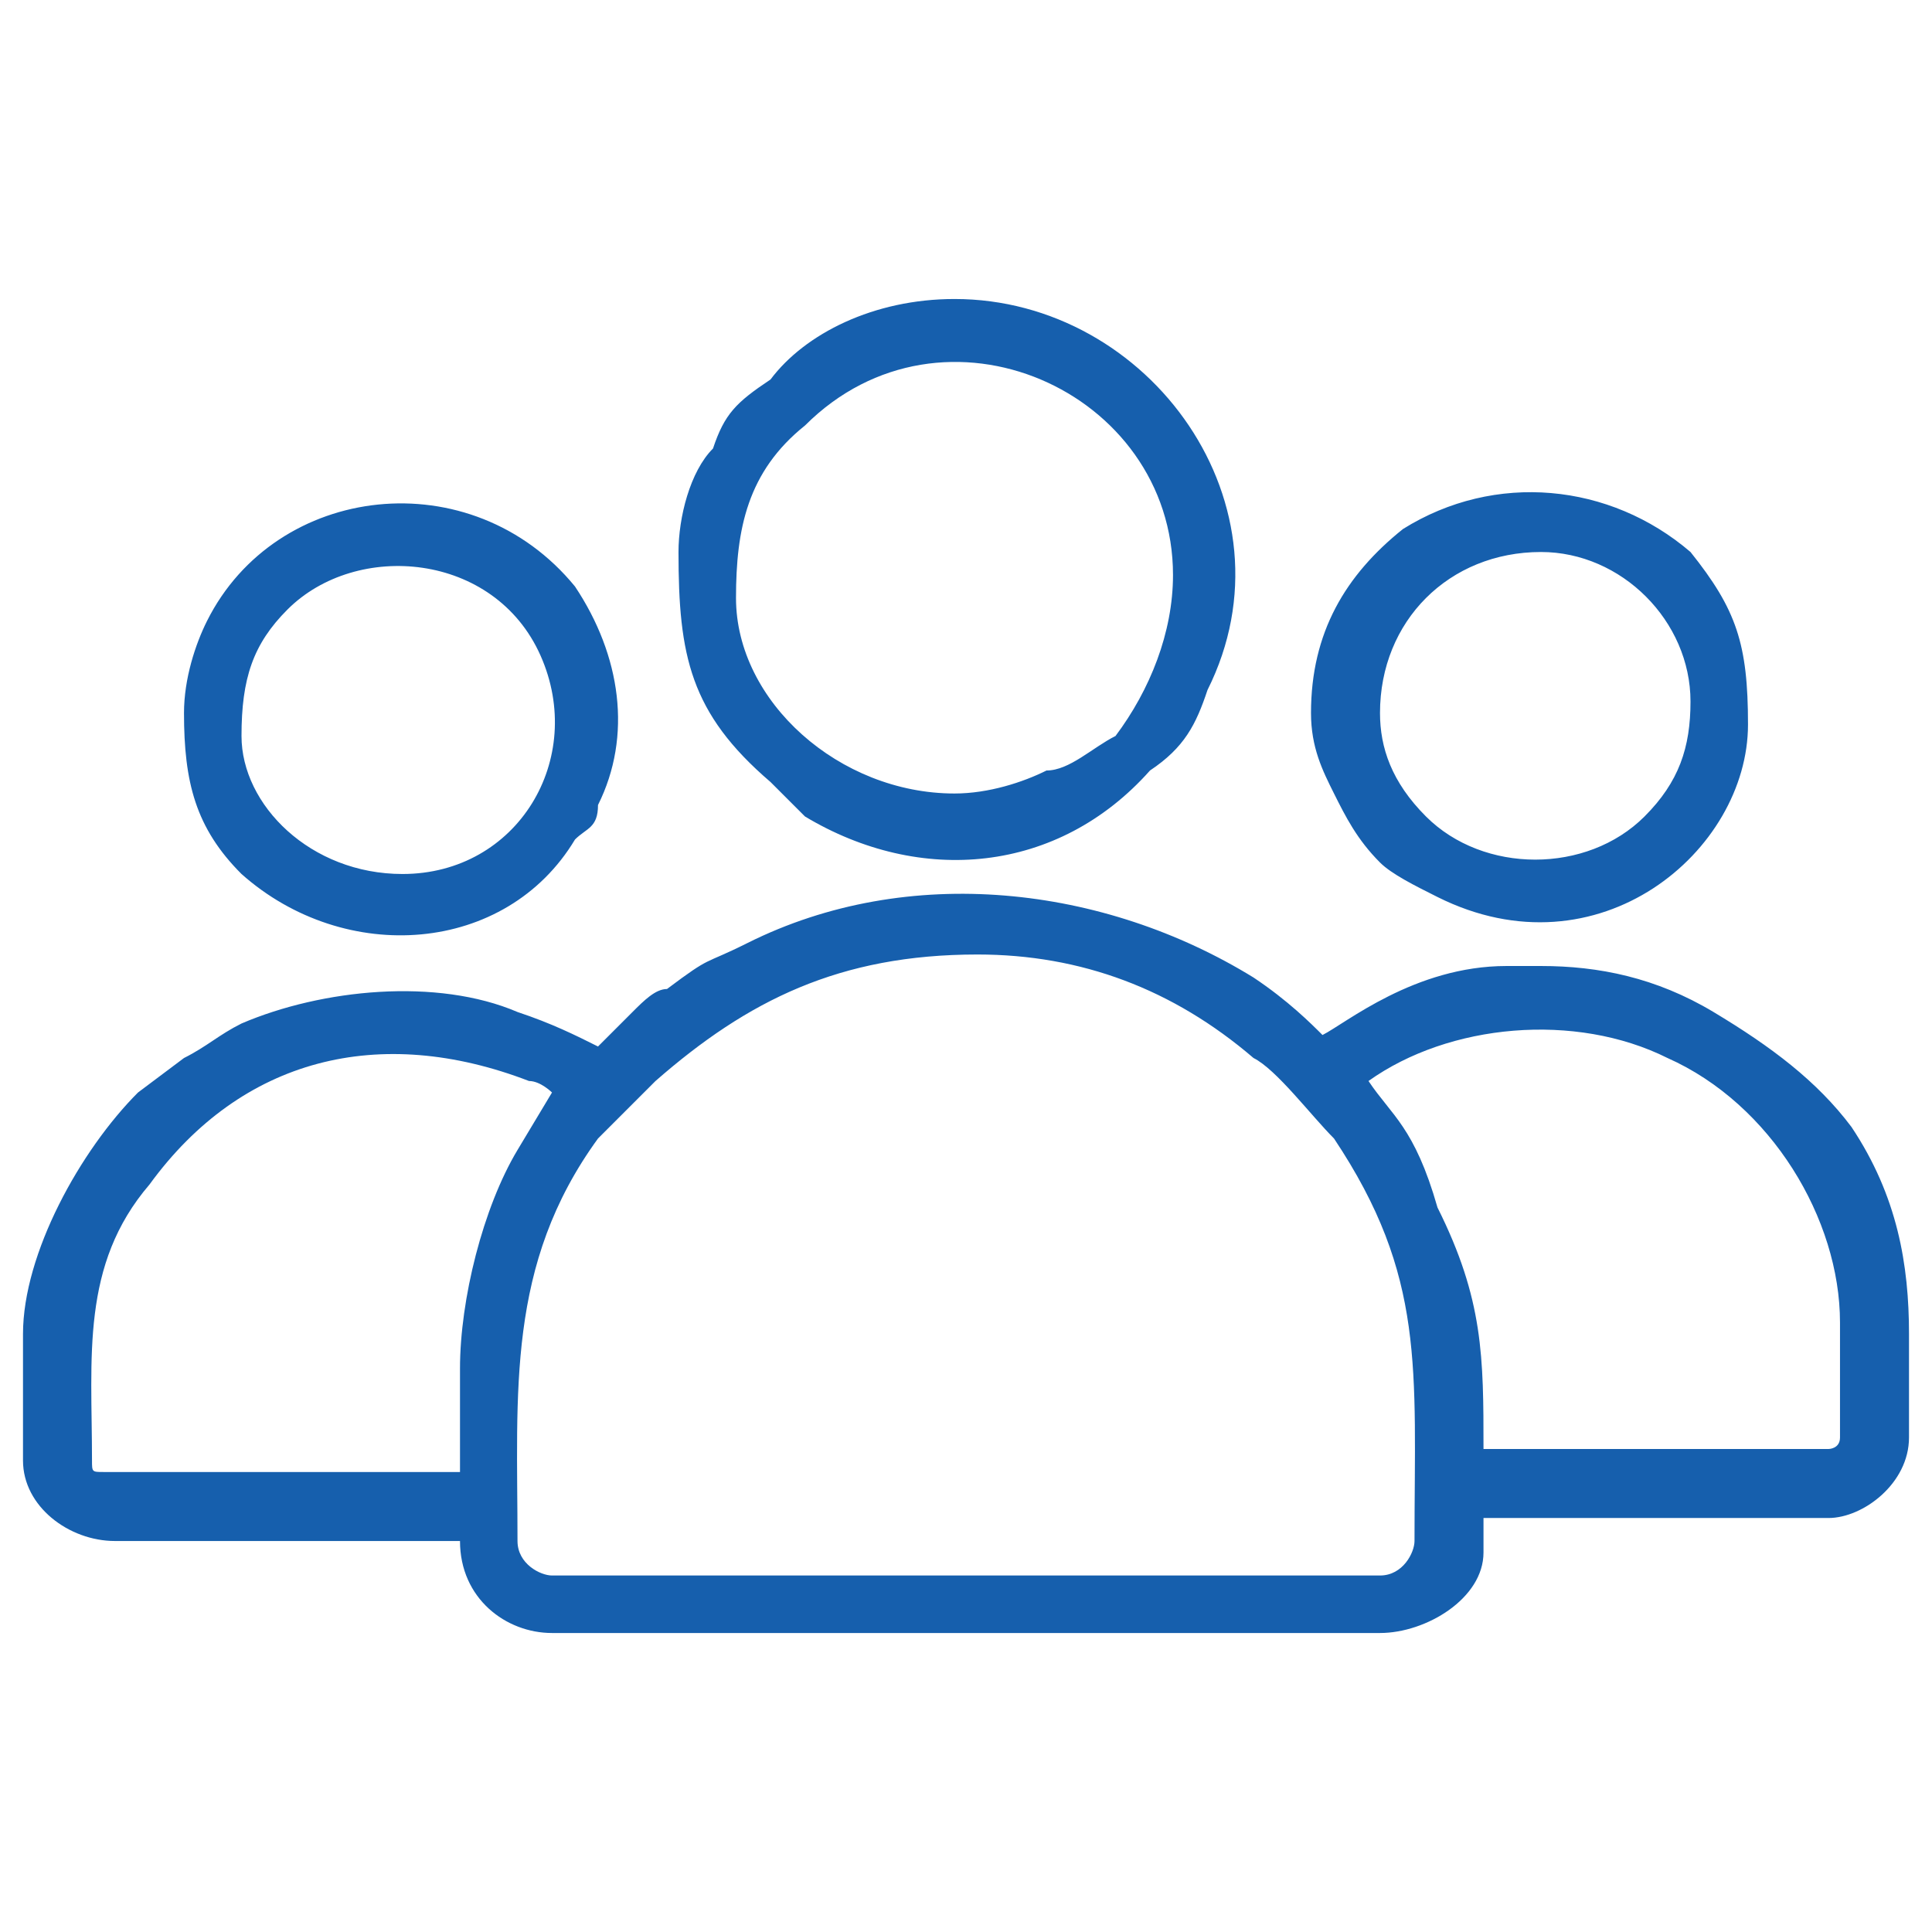 <?xml version="1.0" encoding="UTF-8"?>
<!DOCTYPE svg PUBLIC "-//W3C//DTD SVG 1.0//EN" "http://www.w3.org/TR/2001/REC-SVG-20010904/DTD/svg10.dtd">
<!-- Creator: CorelDRAW X7 -->
<svg xmlns="http://www.w3.org/2000/svg" xml:space="preserve" width="20.121mm" height="20.121mm" version="1.0" style="shape-rendering:geometricPrecision; text-rendering:geometricPrecision; image-rendering:optimizeQuality; fill-rule:evenodd; clip-rule:evenodd"
viewBox="0 0 168 168"
 xmlns:xlink="http://www.w3.org/1999/xlink">
 <defs>
  <style type="text/css">
   <![CDATA[
    .fil1 {fill:none}
    .fil0 {fill:#165FAD}
   ]]>
  </style>
 </defs>
 <g id="Capa_x0020_1">
  <path class="fil0" d="M45 134c0,-13 -1,-24 7,-35 1,-1 2,-2 3,-3l2 -2c0,0 0,0 0,0 8,-7 16,-11 28,-11 9,0 17,3 24,9 2,1 5,5 7,7 8,12 7,20 7,35 0,1 -1,3 -3,3l-72 0c-1,0 -3,-1 -3,-3zm-10 -58c-8,0 -14,-6 -14,-12 0,-5 1,-8 4,-11 6,-6 18,-5 22,4 4,9 -2,19 -12,19zm-19 -14c0,6 1,10 5,14 9,8 23,7 29,-3 1,-1 2,-1 2,-3 3,-6 2,-13 -2,-19 -9,-11 -26,-9 -32,3 -1,2 -2,5 -2,8zm104 0c0,-8 6,-14 14,-14 7,0 13,6 13,13 0,4 -1,7 -4,10 -5,5 -14,5 -19,0l0 0c-3,-3 -4,-6 -4,-9zm-6 0c0,3 1,5 2,7 1,2 2,4 4,6 1,1 3,2 5,3 14,7 27,-4 27,-15 0,-7 -1,-10 -5,-15 -7,-6 -17,-7 -25,-2 -5,4 -8,9 -8,16zm-31 7c-10,0 -19,-8 -19,-17 0,-6 1,-11 6,-15 12,-12 32,-3 32,13 0,5 -2,10 -5,14 -2,1 -4,3 -6,3 -2,1 -5,2 -8,2zm-24 -21c0,9 1,14 8,20l3 3c10,6 22,5 30,-4 3,-2 4,-4 5,-7 8,-16 -5,-34 -22,-34 -7,0 -13,3 -16,7 -3,2 -4,3 -5,6 -2,2 -3,6 -3,9zm107 68l0 9c0,4 -4,7 -7,7l-30 0 0 3c0,4 -5,7 -9,7l-72 0c-4,0 -8,-3 -8,-8l-30 0c-4,0 -8,-3 -8,-7l0 -11c0,-7 5,-16 10,-21l4 -3c2,-1 3,-2 5,-3 7,-3 17,-4 24,-1 3,1 5,2 7,3 1,-1 2,-2 3,-3 1,-1 2,-2 3,-2 4,-3 3,-2 7,-4 14,-7 31,-5 44,3 3,2 5,4 6,5 2,-1 8,-6 16,-6 1,0 2,0 3,0 5,0 10,1 15,4 5,3 9,6 12,10 4,6 5,12 5,18zm-126 3l0 9 -31 0c-1,0 -1,0 -1,-1 0,-9 -1,-17 5,-24 8,-11 20,-14 33,-9 1,0 2,1 2,1l-3 5c-3,5 -5,13 -5,19zm79 -25c7,-5 18,-6 26,-2 9,4 15,14 15,23l0 10c0,1 -1,1 -1,1l-30 0c0,-8 0,-13 -4,-21 -2,-7 -4,-8 -6,-11z"/>
  <rect class="fil1" width="168" height="168"/>
 </g>
</svg>
